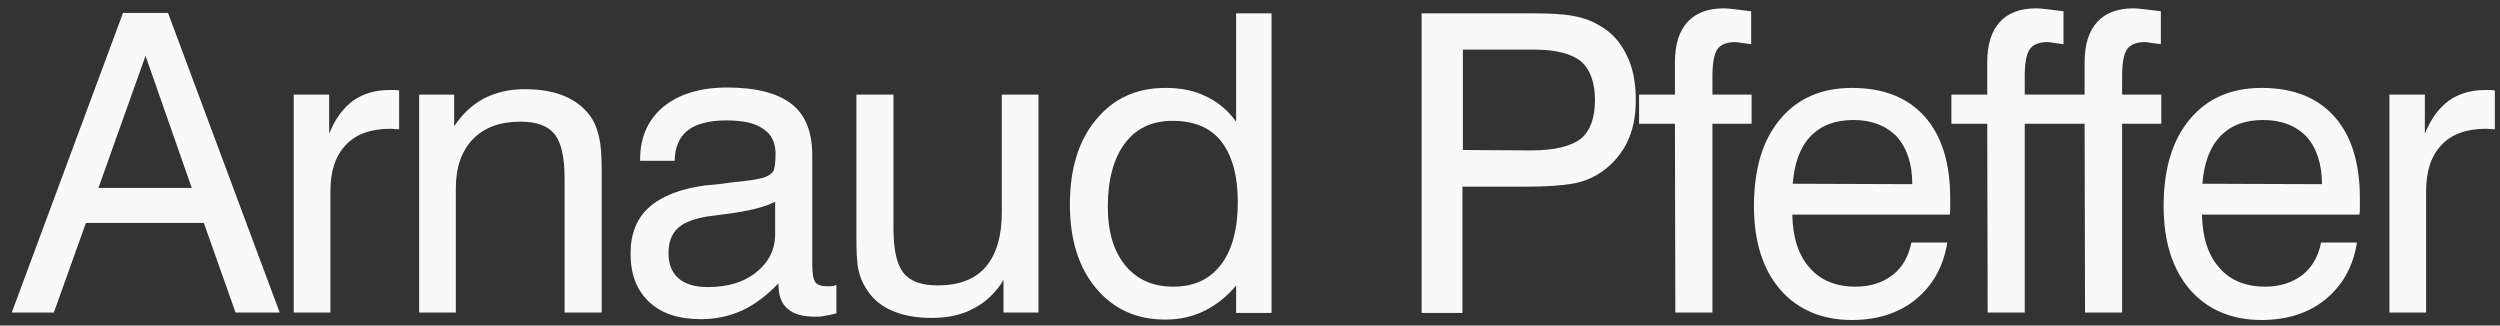 <svg width="192" height="25" viewBox="0 0 192 25" fill="none" xmlns="http://www.w3.org/2000/svg">
<rect x="0" y="0" width="192" height="25" fill="#333333" stroke="none"/>
<path d="M7.56 14.432H14.728L11.176 4.288L7.56 14.432ZM0.904 24L9.448 0.992H12.904L21.48 24H18.088L15.656 17.12H6.6L4.136 24H0.904ZM22.559 24V7.264H25.279V10.272C25.727 9.152 26.335 8.32 27.103 7.744C27.871 7.2 28.799 6.912 29.919 6.912H30.367C30.431 6.912 30.527 6.944 30.655 6.944V9.92C30.591 9.92 30.495 9.92 30.399 9.92C30.303 9.92 30.175 9.888 29.983 9.888C28.479 9.888 27.327 10.304 26.559 11.136C25.759 11.968 25.375 13.152 25.375 14.688V24H22.559ZM43.36 24V13.696C43.36 12.064 43.104 10.944 42.592 10.304C42.08 9.664 41.216 9.344 39.968 9.344C38.4 9.344 37.184 9.792 36.32 10.688C35.456 11.584 35.008 12.832 35.008 14.464V24H32.192V7.264H34.88V9.696C35.52 8.736 36.288 8.032 37.184 7.552C38.08 7.104 39.104 6.848 40.288 6.848C41.536 6.848 42.592 7.04 43.456 7.424C44.32 7.808 44.992 8.384 45.472 9.12C45.728 9.536 45.888 10.016 46.016 10.56C46.144 11.104 46.208 11.968 46.208 13.152V13.952V24H43.36ZM59.788 21.76C58.892 22.688 57.964 23.392 57.004 23.84C56.011 24.288 54.956 24.512 53.867 24.512C52.139 24.512 50.828 24.096 49.867 23.2C48.907 22.304 48.428 21.088 48.428 19.488C48.428 17.984 48.876 16.8 49.836 15.936C50.795 15.072 52.236 14.496 54.156 14.24C54.636 14.208 55.307 14.144 56.139 14.016C57.547 13.888 58.444 13.728 58.764 13.6C59.084 13.472 59.276 13.312 59.404 13.12C59.499 12.928 59.563 12.48 59.563 11.808C59.563 10.944 59.243 10.304 58.603 9.888C57.964 9.44 57.035 9.248 55.788 9.248C54.475 9.248 53.483 9.504 52.812 10.016C52.172 10.528 51.819 11.328 51.819 12.352H49.163V12.224C49.163 10.528 49.772 9.184 50.956 8.192C52.139 7.232 53.772 6.72 55.852 6.72C58.092 6.72 59.755 7.168 60.812 8C61.867 8.832 62.38 10.144 62.38 11.904V20.288C62.38 21.024 62.475 21.504 62.636 21.696C62.795 21.888 63.084 21.984 63.468 21.984C63.563 21.984 63.66 21.984 63.788 21.984C63.916 21.984 64.043 21.952 64.236 21.888V24.064C63.883 24.16 63.596 24.224 63.34 24.256C63.084 24.32 62.828 24.32 62.603 24.32C61.644 24.32 60.94 24.128 60.492 23.712C60.011 23.328 59.788 22.688 59.788 21.856V21.76ZM59.532 15.488C58.764 15.904 57.483 16.224 55.66 16.448L54.219 16.64C53.196 16.832 52.459 17.12 52.011 17.568C51.563 18.016 51.34 18.624 51.34 19.456C51.34 20.288 51.596 20.928 52.108 21.376C52.62 21.824 53.388 22.048 54.347 22.048C55.852 22.048 57.099 21.696 58.059 20.928C59.02 20.16 59.532 19.2 59.532 17.984V15.488ZM68.619 7.264V17.536C68.619 19.2 68.875 20.32 69.387 20.96C69.899 21.6 70.763 21.92 72.011 21.92C73.611 21.92 74.859 21.472 75.691 20.512C76.523 19.552 76.939 18.144 76.939 16.288V7.264H79.755V24H77.067V21.504C76.491 22.464 75.723 23.2 74.795 23.68C73.867 24.192 72.779 24.416 71.531 24.416C70.347 24.416 69.323 24.224 68.459 23.84C67.595 23.456 66.955 22.88 66.507 22.144C66.251 21.76 66.059 21.28 65.931 20.736C65.803 20.192 65.771 19.328 65.771 18.112V17.312V7.264H68.619ZM95.063 15.52C95.063 13.472 94.615 11.904 93.783 10.848C92.951 9.792 91.703 9.28 90.039 9.28C88.471 9.28 87.255 9.856 86.391 11.008C85.527 12.16 85.079 13.792 85.079 15.904C85.079 17.792 85.527 19.296 86.423 20.384C87.319 21.472 88.535 22.016 90.103 22.016C91.671 22.016 92.887 21.472 93.751 20.352C94.615 19.232 95.063 17.632 95.063 15.52ZM97.655 1.024V24.032H94.935V21.92C94.231 22.784 93.399 23.424 92.503 23.872C91.607 24.32 90.583 24.544 89.495 24.544C87.287 24.544 85.527 23.744 84.183 22.144C82.839 20.544 82.167 18.4 82.167 15.712C82.167 12.96 82.839 10.784 84.183 9.184C85.527 7.552 87.287 6.752 89.495 6.752C90.679 6.752 91.703 6.944 92.599 7.392C93.495 7.808 94.295 8.448 94.935 9.344V1.024H97.655ZM112.349 11.52L117.565 11.552C119.389 11.552 120.669 11.232 121.405 10.656C122.109 10.08 122.493 9.088 122.493 7.68C122.493 6.304 122.109 5.312 121.405 4.704C120.701 4.128 119.485 3.808 117.821 3.808H112.349V11.52ZM109.181 24.032V1.024H117.661C119.037 1.024 120.093 1.088 120.797 1.216C121.533 1.344 122.173 1.568 122.717 1.888C123.677 2.4 124.381 3.136 124.893 4.16C125.405 5.152 125.629 6.336 125.629 7.68C125.629 8.96 125.405 10.08 124.893 11.072C124.381 12.032 123.645 12.832 122.685 13.408C122.141 13.728 121.501 13.984 120.733 14.112C119.997 14.24 118.781 14.336 117.053 14.336H112.317V24.032H109.181ZM128.666 24L128.634 9.504H125.882V7.264H128.634V4.8C128.634 3.424 128.954 2.4 129.594 1.696C130.234 0.992 131.162 0.64 132.41 0.64C132.602 0.64 132.858 0.672 133.178 0.704C133.498 0.736 133.914 0.8 134.49 0.864V3.392C134.202 3.36 133.946 3.328 133.754 3.296C133.562 3.264 133.402 3.232 133.274 3.232C132.602 3.232 132.154 3.424 131.898 3.776C131.642 4.16 131.514 4.832 131.514 5.856V7.264H134.522V9.504H131.514V24H128.666ZM137.679 14.112L146.863 14.144C146.863 12.576 146.447 11.36 145.679 10.496C144.879 9.664 143.759 9.216 142.351 9.216C140.943 9.216 139.855 9.632 139.055 10.464C138.255 11.296 137.807 12.512 137.679 14.112ZM146.799 18.624H149.551C149.263 20.448 148.463 21.888 147.151 22.976C145.871 24.032 144.207 24.576 142.223 24.576C139.919 24.576 138.063 23.776 136.719 22.24C135.375 20.672 134.703 18.528 134.703 15.84C134.703 12.96 135.375 10.752 136.719 9.152C138.063 7.552 139.887 6.752 142.223 6.752C144.655 6.752 146.511 7.488 147.823 8.96C149.135 10.432 149.775 12.544 149.775 15.232V16C149.775 16.16 149.775 16.32 149.743 16.48H137.647C137.679 18.24 138.127 19.616 138.991 20.576C139.823 21.536 141.007 22.016 142.511 22.016C143.663 22.016 144.591 21.696 145.359 21.12C146.095 20.544 146.575 19.712 146.799 18.624ZM152.652 24L152.62 9.504H149.868V7.264H152.62V4.8C152.62 3.424 152.94 2.4 153.58 1.696C154.22 0.992 155.148 0.64 156.396 0.64C156.588 0.64 156.844 0.672 157.164 0.704C157.484 0.736 157.9 0.8 158.476 0.864V3.392C158.188 3.36 157.932 3.328 157.74 3.296C157.548 3.264 157.388 3.232 157.26 3.232C156.588 3.232 156.14 3.424 155.884 3.776C155.628 4.16 155.5 4.832 155.5 5.856V7.264H158.508V9.504H155.5V24H152.652ZM160.13 24L160.098 9.504H157.346V7.264H160.098V4.8C160.098 3.424 160.418 2.4 161.058 1.696C161.698 0.992 162.626 0.64 163.874 0.64C164.066 0.64 164.322 0.672 164.642 0.704C164.962 0.736 165.378 0.8 165.954 0.864V3.392C165.666 3.36 165.41 3.328 165.218 3.296C165.026 3.264 164.866 3.232 164.738 3.232C164.066 3.232 163.618 3.424 163.362 3.776C163.106 4.16 162.978 4.832 162.978 5.856V7.264H165.986V9.504H162.978V24H160.13ZM169.143 14.112L178.327 14.144C178.327 12.576 177.911 11.36 177.143 10.496C176.343 9.664 175.223 9.216 173.815 9.216C172.407 9.216 171.319 9.632 170.519 10.464C169.719 11.296 169.271 12.512 169.143 14.112ZM178.263 18.624H181.015C180.727 20.448 179.927 21.888 178.615 22.976C177.335 24.032 175.671 24.576 173.687 24.576C171.383 24.576 169.527 23.776 168.183 22.24C166.839 20.672 166.167 18.528 166.167 15.84C166.167 12.96 166.839 10.752 168.183 9.152C169.527 7.552 171.351 6.752 173.687 6.752C176.119 6.752 177.975 7.488 179.287 8.96C180.599 10.432 181.239 12.544 181.239 15.232V16C181.239 16.16 181.239 16.32 181.207 16.48H169.111C169.143 18.24 169.591 19.616 170.455 20.576C171.287 21.536 172.471 22.016 173.975 22.016C175.127 22.016 176.055 21.696 176.823 21.12C177.559 20.544 178.039 19.712 178.263 18.624ZM183.508 24V7.264H186.228V10.272C186.676 9.152 187.284 8.32 188.052 7.744C188.82 7.2 189.748 6.912 190.868 6.912H191.316C191.38 6.912 191.476 6.944 191.604 6.944V9.92C191.54 9.92 191.444 9.92 191.348 9.92C191.252 9.92 191.124 9.888 190.932 9.888C189.428 9.888 188.276 10.304 187.508 11.136C186.708 11.968 186.324 13.152 186.324 14.688V24H183.508Z" fill="#F9F9F9"/>
</svg>
